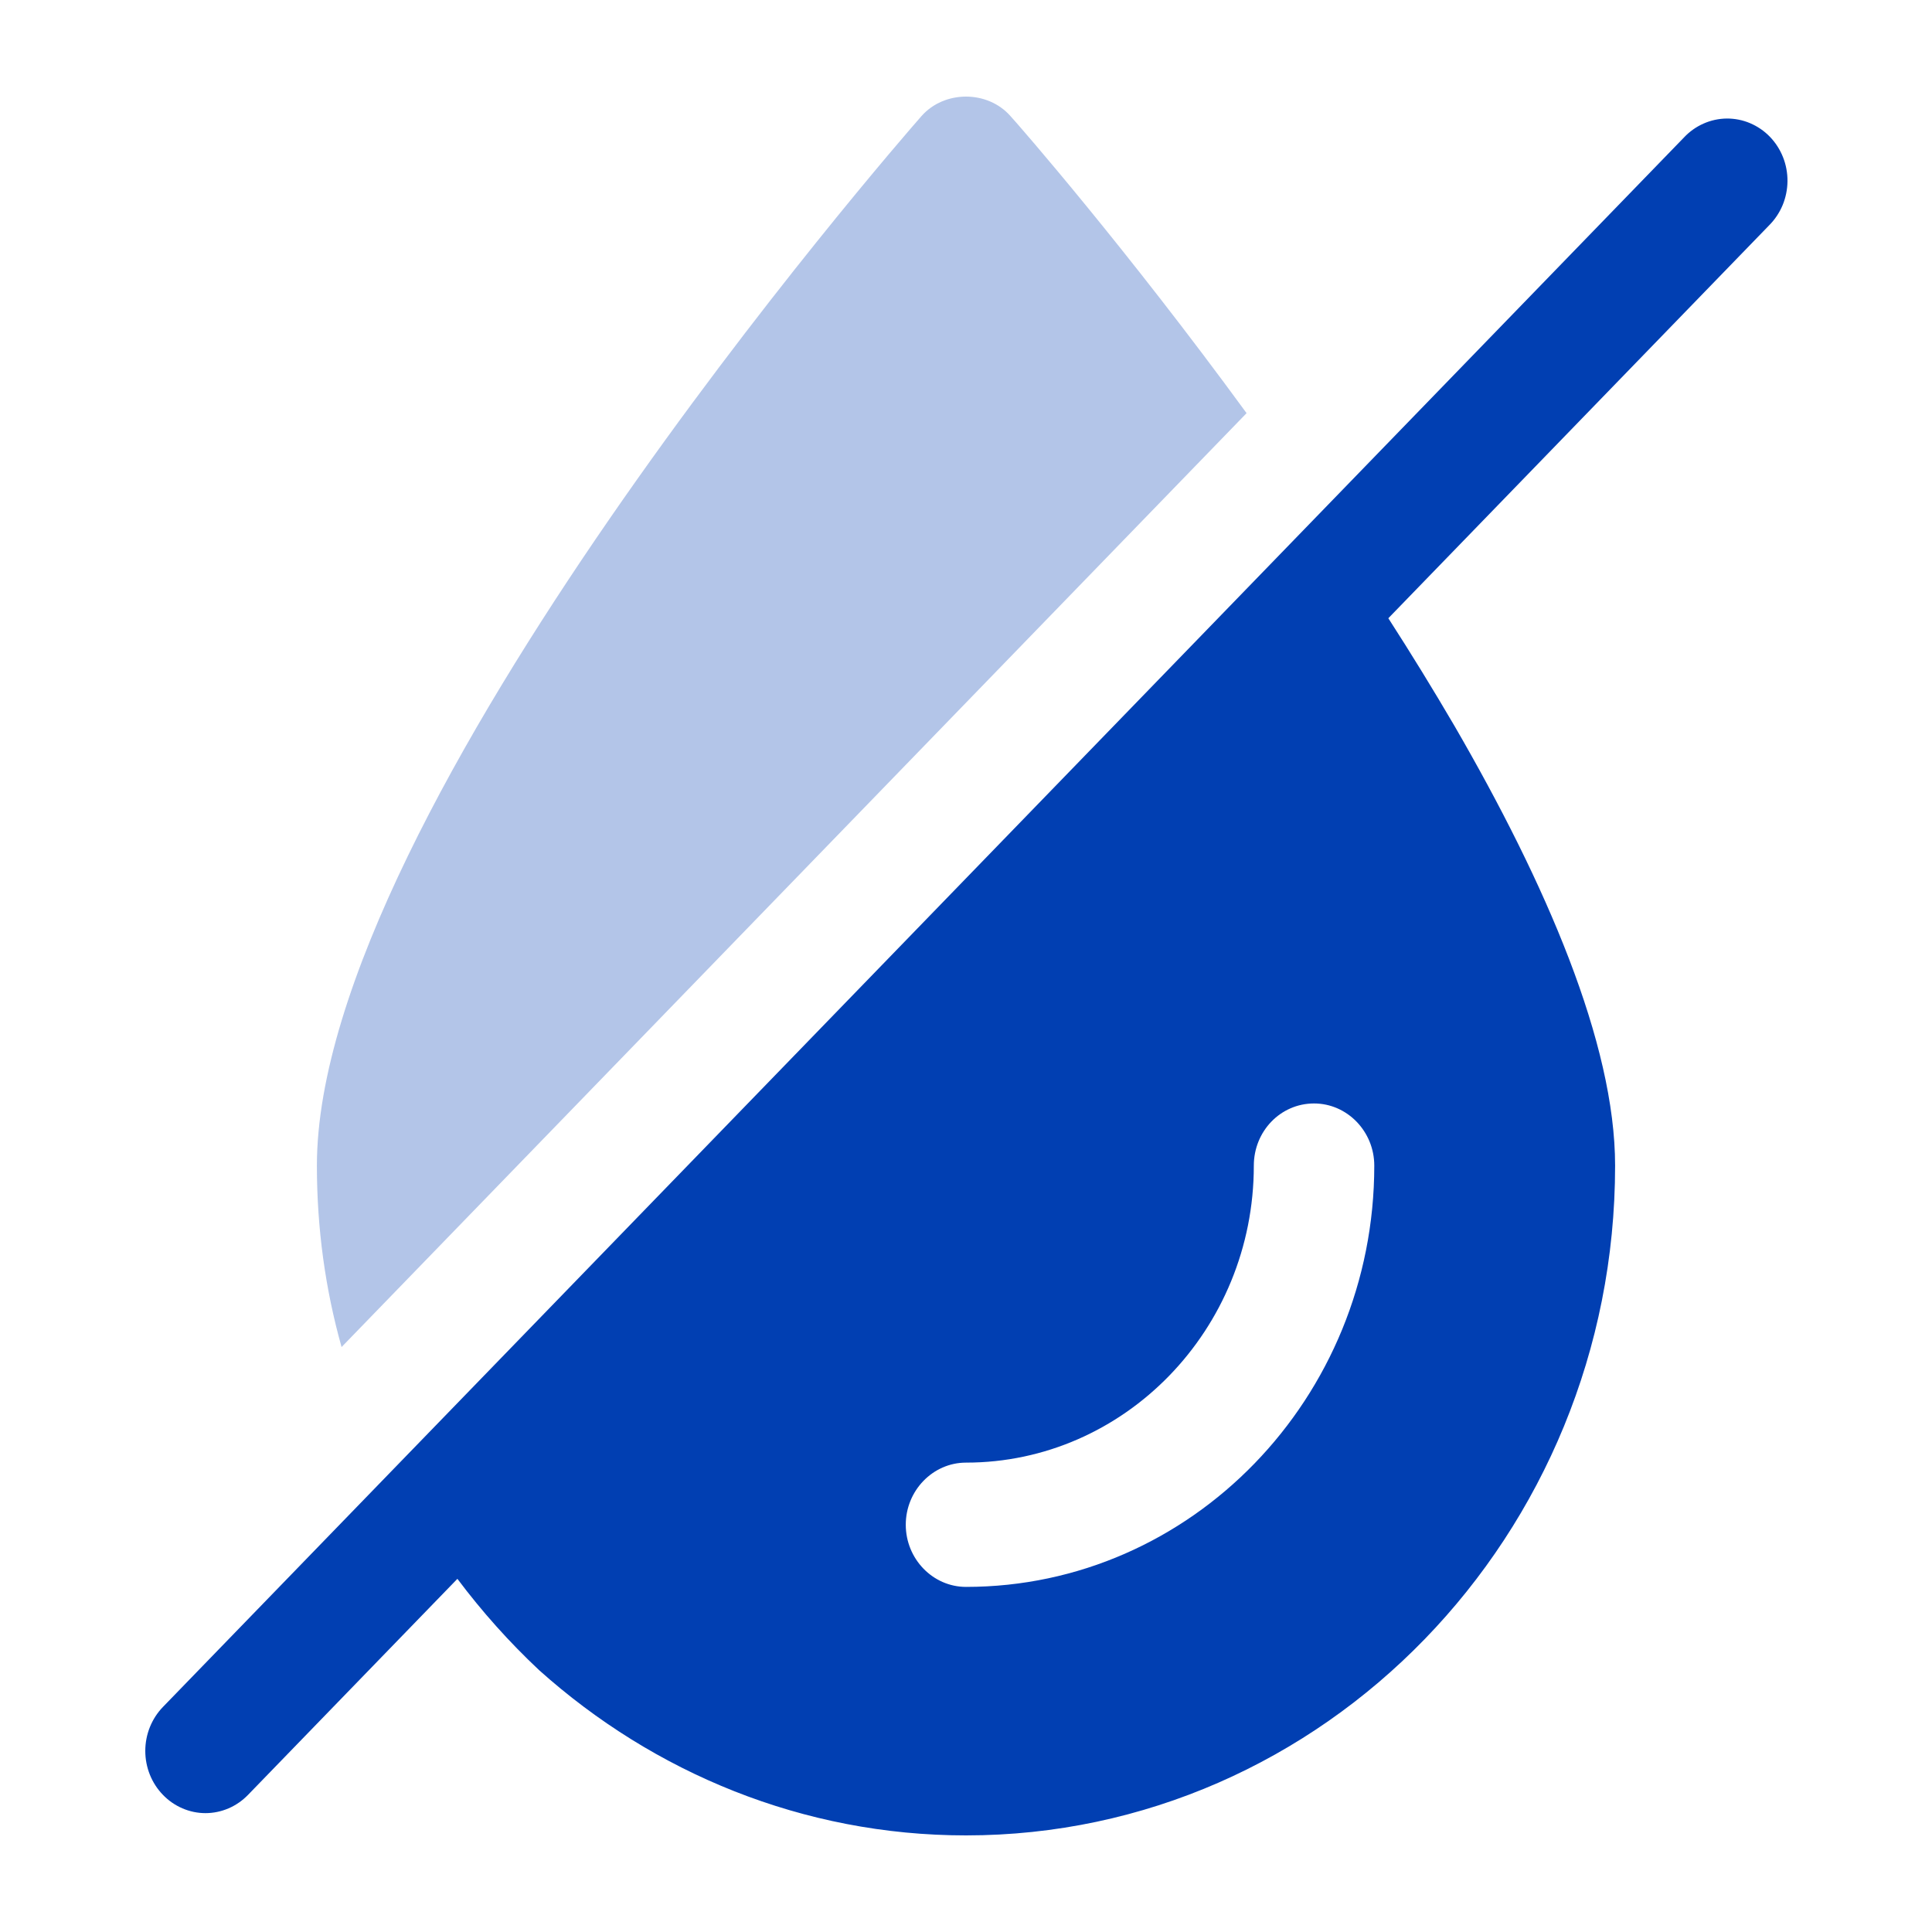 <svg width="40" height="40" viewBox="0 0 40 40" fill="none" xmlns="http://www.w3.org/2000/svg">
<path d="M3.373 37.16C3.488 37.28 3.626 37.375 3.777 37.44C3.928 37.505 4.09 37.539 4.254 37.539C4.418 37.539 4.58 37.505 4.732 37.44C4.883 37.375 5.02 37.28 5.136 37.16L9.47 32.688C9.979 33.367 10.545 34 11.161 34.578C13.53 36.701 16.622 38 20 38C27.405 38 33.439 31.787 33.439 24.133C33.439 21.599 32.006 18.293 30.111 15.025C29.671 14.273 29.215 13.531 28.744 12.8L36.627 4.666C36.746 4.547 36.841 4.405 36.907 4.248C36.972 4.091 37.006 3.922 37.008 3.752C37.009 3.581 36.978 3.411 36.915 3.253C36.852 3.095 36.76 2.952 36.643 2.831C36.526 2.71 36.386 2.615 36.233 2.55C36.08 2.485 35.916 2.453 35.75 2.454C35.585 2.456 35.421 2.491 35.269 2.559C35.117 2.626 34.979 2.724 34.864 2.847L3.373 35.341C3.139 35.583 3.008 35.91 3.008 36.251C3.008 36.592 3.139 36.919 3.373 37.16ZM20 30.282C23.279 30.282 25.959 27.529 25.959 24.133C25.959 23.425 26.508 22.846 27.206 22.846C27.892 22.846 28.453 23.425 28.453 24.133C28.453 28.944 24.663 32.855 20 32.855C19.314 32.855 18.753 32.276 18.753 31.568C18.753 30.861 19.314 30.282 20 30.282Z" fill="#013FB2"/>
<path opacity="0.3" d="M20.922 2.405C20.449 1.865 19.551 1.865 19.077 2.405C18.566 2.984 6.561 16.787 6.561 24.133C6.561 25.432 6.735 26.692 7.072 27.889L25.809 8.554C23.329 5.158 21.134 2.637 20.922 2.405Z" fill="#013FB2"/>
</svg>
